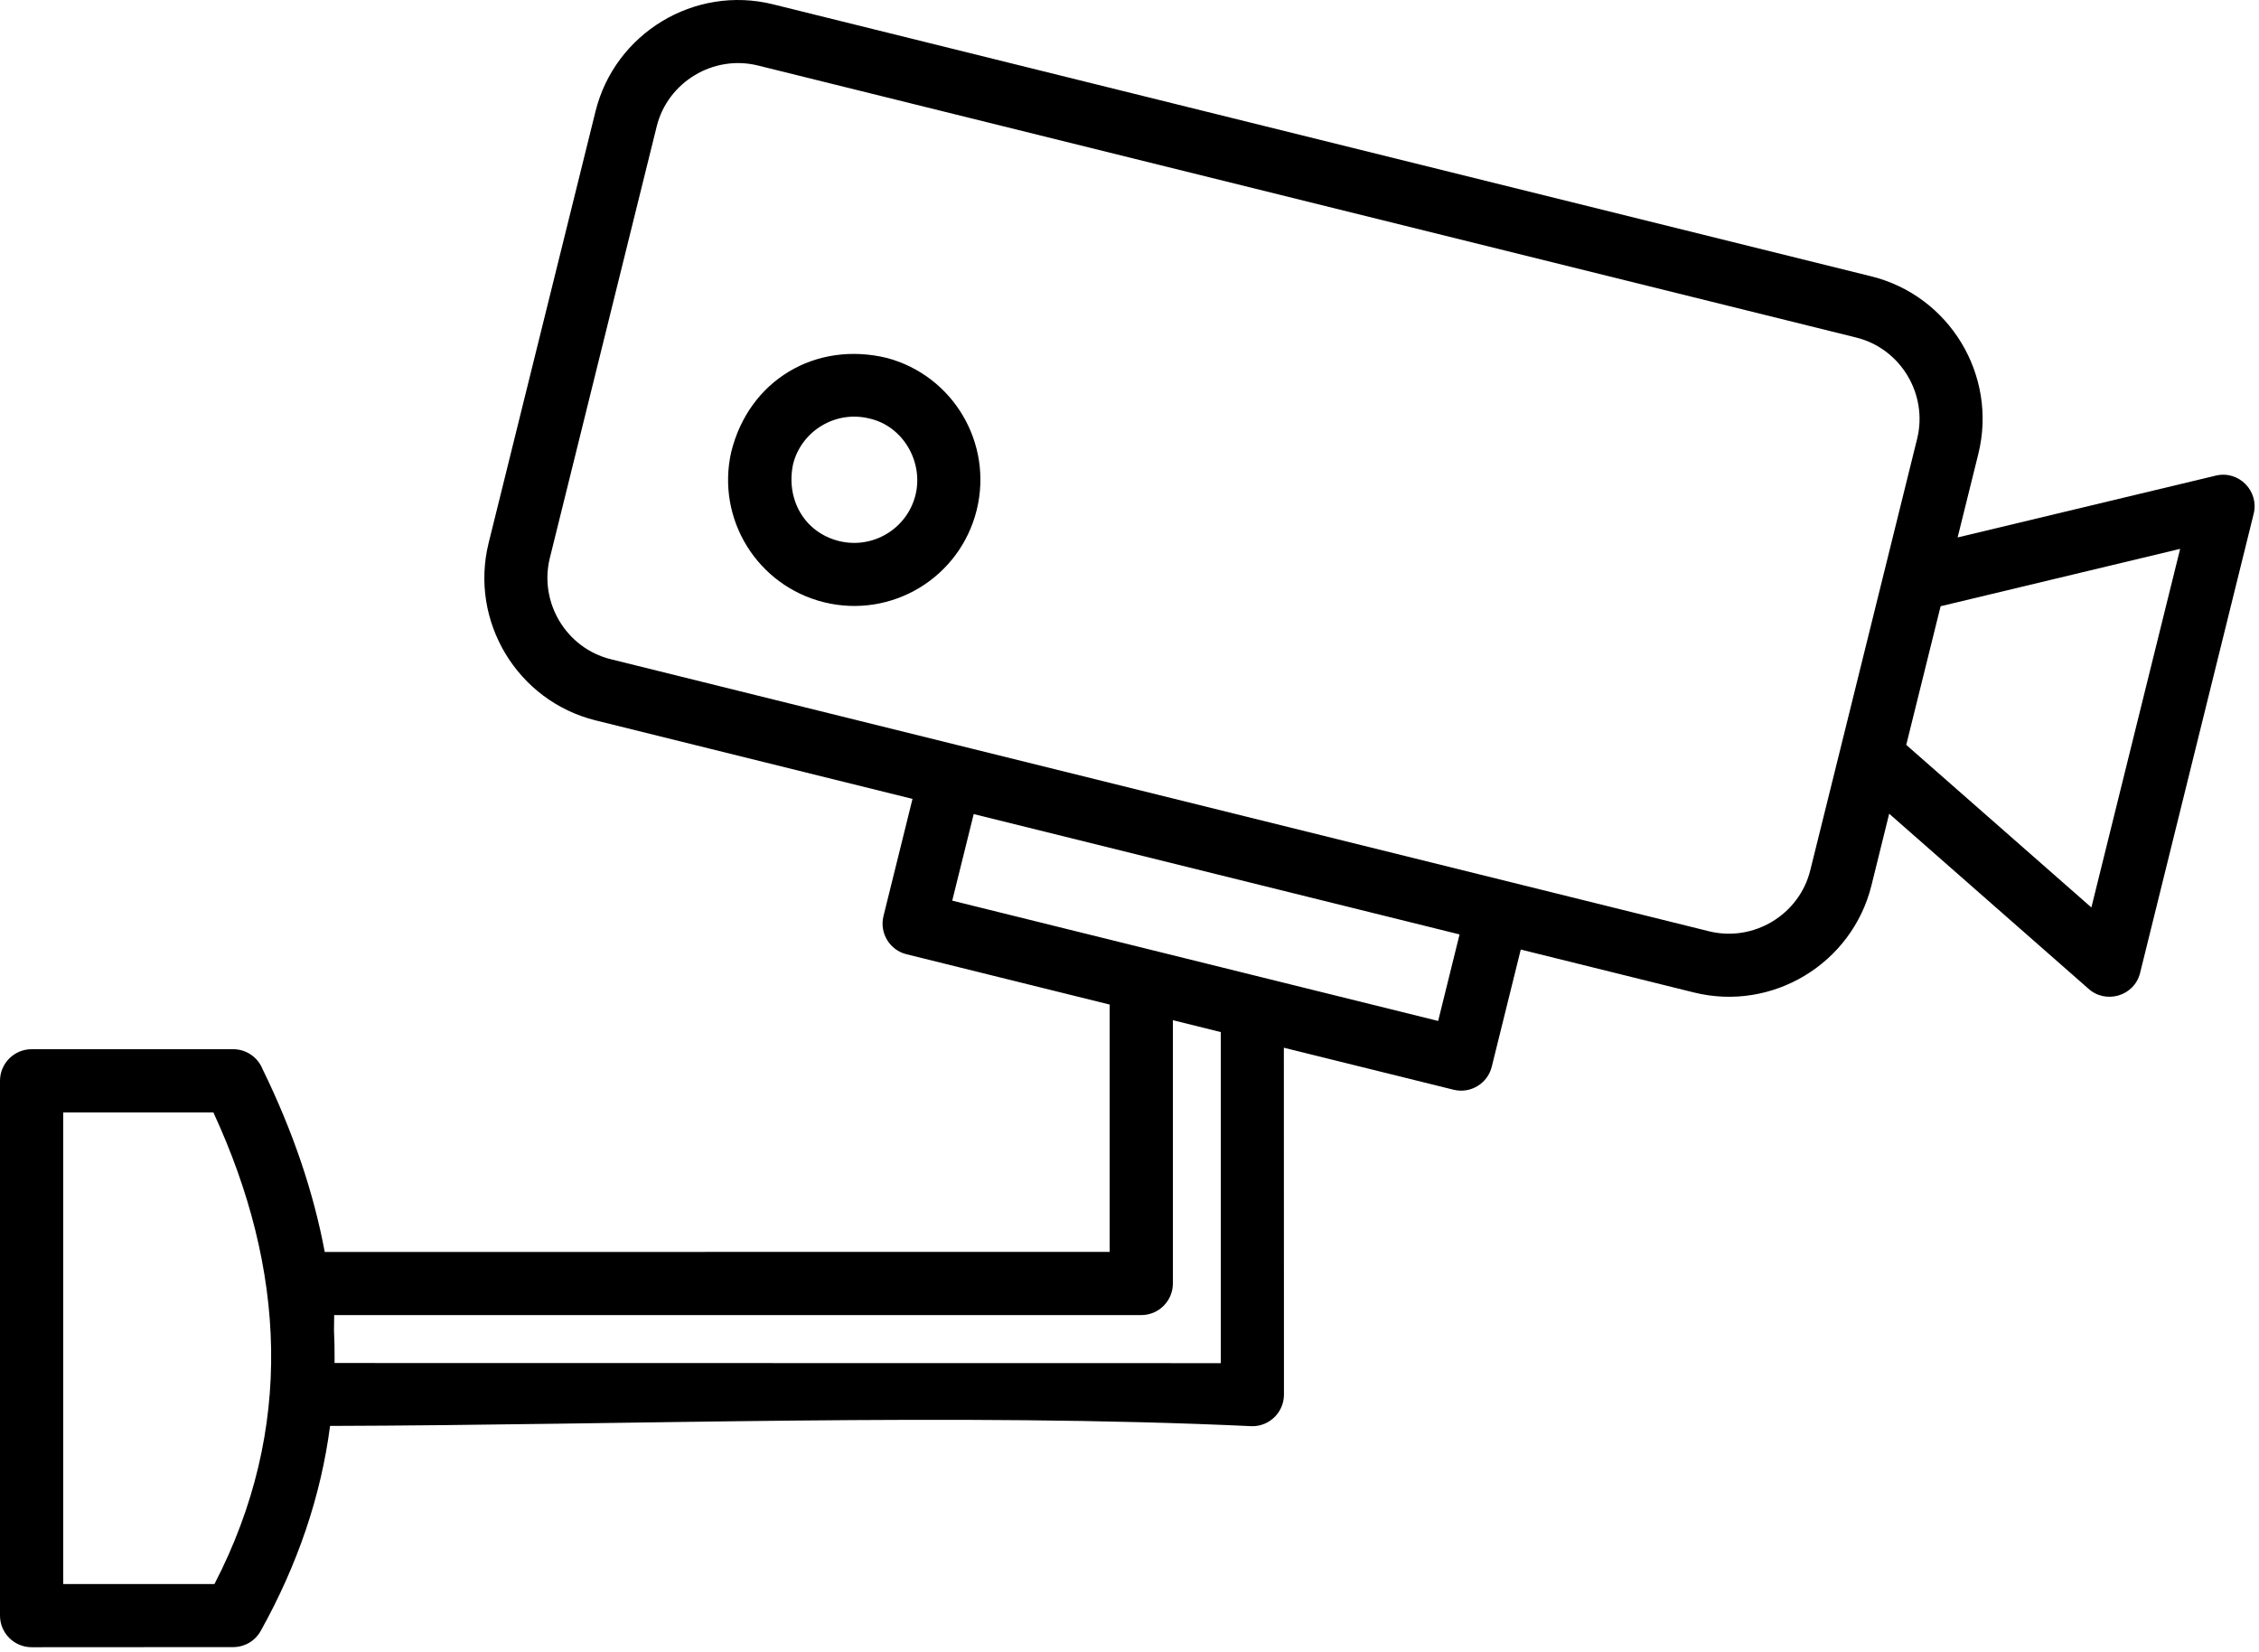<svg width="134" height="98" viewBox="0 0 134 98" fill="none" xmlns="http://www.w3.org/2000/svg">
<path d="M19.263 74.254L65.823 74.25V59.581L53.774 56.597C52.773 56.352 52.16 55.336 52.406 54.336L54.128 47.383L35.336 42.728C30.686 41.578 27.836 36.849 28.985 32.202L35.324 6.607C36.475 1.964 41.203 -0.896 45.849 0.255L111.001 16.39C115.648 17.54 118.501 22.268 117.352 26.918L116.123 31.876L131.444 28.207C132.814 27.884 134.013 29.134 133.685 30.469L126.948 57.699C126.606 59.097 124.88 59.579 123.855 58.616L112.063 48.262L111.012 52.512C109.862 57.158 105.132 60.016 100.486 58.865L90.209 56.318L88.489 63.265C88.243 64.266 87.228 64.879 86.227 64.633L76.156 62.141L76.162 82.713C76.162 83.748 75.32 84.589 74.288 84.589C56.729 83.772 37.404 84.523 19.579 84.572C19.034 88.753 17.649 92.808 15.466 96.73C15.125 97.343 14.489 97.69 13.834 97.69L1.876 97.697C0.841 97.697 0 96.856 0 95.823V64.103C0 63.07 0.841 62.229 1.876 62.229H13.834C14.619 62.229 15.295 62.714 15.571 63.402C17.375 67.092 18.601 70.71 19.263 74.254ZM101.38 55.235C104.019 55.885 106.728 54.259 107.382 51.618L109.176 44.385C110.692 38.259 112.206 32.148 113.722 26.022C114.372 23.383 112.747 20.673 110.107 20.019L44.955 3.884C42.318 3.234 39.606 4.863 38.954 7.501L32.615 33.096C31.964 35.734 33.589 38.446 36.23 39.098C57.947 44.48 79.664 49.859 101.38 55.235ZM115.114 35.956L113.075 44.179L124.057 53.822L129.323 32.553L115.114 35.956ZM85.309 60.553L86.579 55.421L57.758 48.283L56.485 53.417C66.097 55.799 75.699 58.175 85.309 60.553ZM12.657 65.978H3.75V93.949H12.722C17.479 84.752 16.946 75.26 12.657 65.978ZM19.812 78.918C19.84 79.471 19.849 80.024 19.847 80.573V80.639L19.845 80.841L72.414 80.849V61.213L69.573 60.508V76.124C69.573 77.159 68.732 77.998 67.699 77.998H19.823L19.812 78.918Z" fill="black"/>
<path d="M52.619 21.232C56.555 22.293 58.912 26.295 57.936 30.251C56.939 34.269 52.893 36.709 48.877 35.72C44.925 34.739 42.481 30.795 43.371 26.824C44.413 22.562 48.367 20.199 52.619 21.232ZM51.57 24.822C49.591 24.331 47.573 25.521 47.052 27.495C46.595 29.558 47.672 31.569 49.771 32.09C51.774 32.584 53.807 31.363 54.306 29.357C54.789 27.399 53.571 25.268 51.57 24.822Z" fill="black"/>
</svg>
